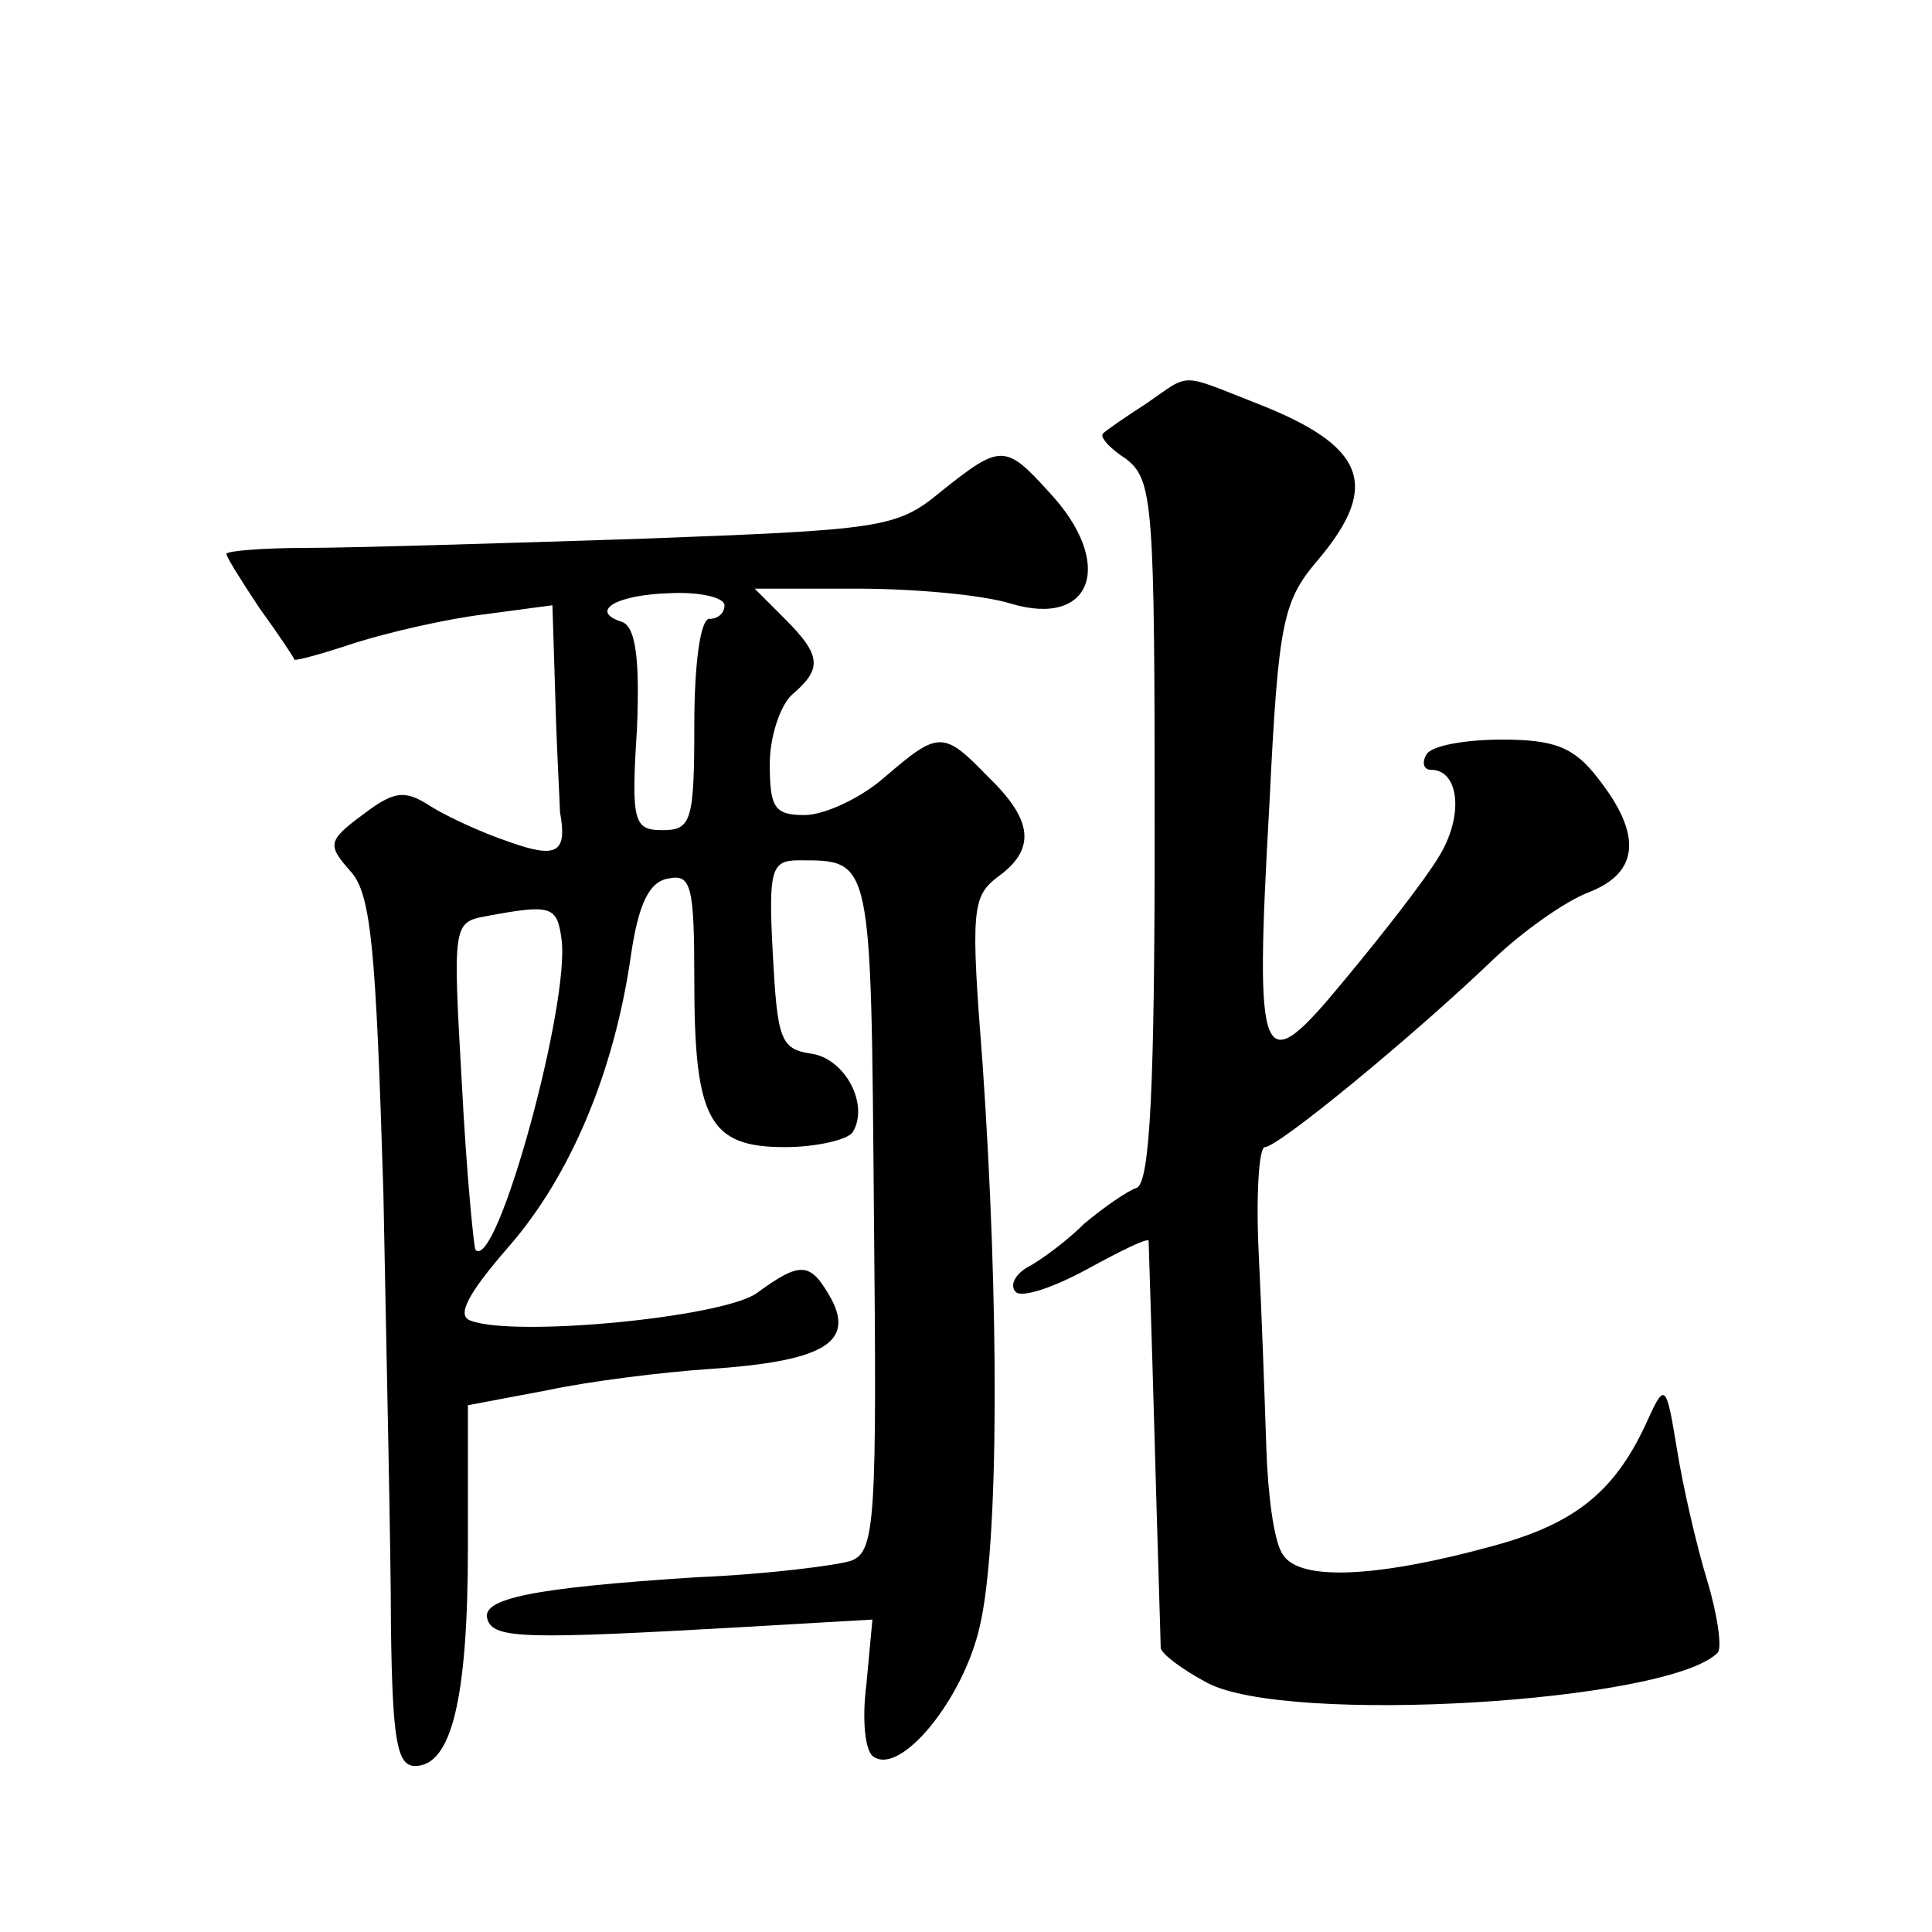 <?xml version="1.0" standalone="no"?>
<!DOCTYPE svg PUBLIC "-//W3C//DTD SVG 20010904//EN"
 "http://www.w3.org/TR/2001/REC-SVG-20010904/DTD/svg10.dtd">
<svg version="1.0" xmlns="http://www.w3.org/2000/svg"
 width="128pt" height="128pt" viewBox="0 0 128 128"
 preserveAspectRatio="xMidYMid meet">
<g transform="translate(0,128) scale(0.1,-0.1)"
fill="#0" stroke="none">
<path d="M760 1013 c-14 -9 -27 -18 -29 -20 -3 -2 4 -10 15 -17 18 -14 19 -29 19
-247 0 -167 -3 -233 -12 -236 -6 -2 -22 -13 -35 -24 -12 -12 -30 -25 -38 -29 -8
-5 -11 -12 -7 -16 4 -4 25 3 47 15 22 12 40 21 41 19 0 -2 2 -61 4 -133 2 -72 4
-133 4 -137 1 -4 14 -14 31 -23 53 -28 305 -13 338 20 3 3 0 25 -7 48 -7 23 -16
62 -20 87 -7 43 -8 44 -19 20 -21 -47 -47 -69 -102 -84 -76 -21 -129 -24 -140 -6
-6 8 -10 40 -11 70 -1 30 -3 88 -5 128 -2 39 0 72 4 72 9 0 100 75 152 125 19 18
47 38 63 44 33 13 35 38 6 75 -16 21 -29 26 -64 26 -24 0 -47 -4 -50 -10 -3 -5
-2 -10 3 -10 19 0 22 -31 5 -58 -9 -15 -37 -51 -62 -81 -56 -68 -60 -61 -50 116
6 123 9 135 33 163 41 49 30 75 -42 103 -51 20 -43 20 -72 0z M623 954 c-29 -24
-39 -25 -200 -31 -92 -3 -192 -6 -220 -6 -29 0 -53 -2 -53 -4 0 -2 10 -18 22 -36
13 -18 23 -33 23 -34 1 -1 19 4 40 11 22 7 61 16 86 19 l45 6 2 -64 c1 -36 3 -68
3 -73 5 -27 -2 -31 -33 -20 -18 6 -42 17 -53 24 -17 11 -24 10 -45 -6 -23 -17 -23
-20 -8 -37 14 -15 17 -51 22 -213 2 -107 5 -237 5 -287 1 -76 4 -93 16 -93 24 0
35 44 35 145 l0 94 53 10 c28 6 77 12 107 14 74 5 96 17 81 46 -14 25 -20 26 -50
4 -24 -16 -160 -29 -189 -18 -10 3 -2 18 25 49 41 47 70 116 81 193 5 34 12 49
25 51 15 3 17 -5 17 -68 0 -92 10 -110 60 -110 21 0 42 5 45 10 11 18 -5 49 -28
52 -20 3 -22 10 -25 66 -3 56 -1 62 17 62 49 0 48 3 50 -234 2 -202 1 -224 -15
-230 -9 -3 -55 -9 -103 -11 -108 -7 -143 -14 -138 -28 4 -13 27 -13 169 -5 l86
5 -4 -43 c-3 -23 -1 -45 5 -48 18 -12 59 38 70 86 13 54 13 214 2 373 -8 102 -7
111 10 124 25 18 24 37 -6 66 -30 31 -33 31 -69 0 -16 -14 -40 -25 -53 -25 -20
0 -23 5 -23 34 0 18 7 39 15 46 20 17 19 26 -5 50 l-20 20 68 0 c37 0 83 -4 102
-10 54 -16 69 27 25 74 -29 32 -32 32 -72 0z m-143 -75 c0 -5 -4 -9 -10 -9 -6 0
-10 -30 -10 -70 0 -64 -2 -70 -21 -70 -19 0 -21 5 -17 67 2 47 -1 68 -10 71 -22
7 -4 18 32 19 20 1 36 -3 36 -8z m-108 -221 c6 -42 -43 -221 -57 -206 -1 1 -6 51
-9 110 -6 105 -6 107 16 111 43 8 47 7 50 -15z"/>
</g>
</svg>
